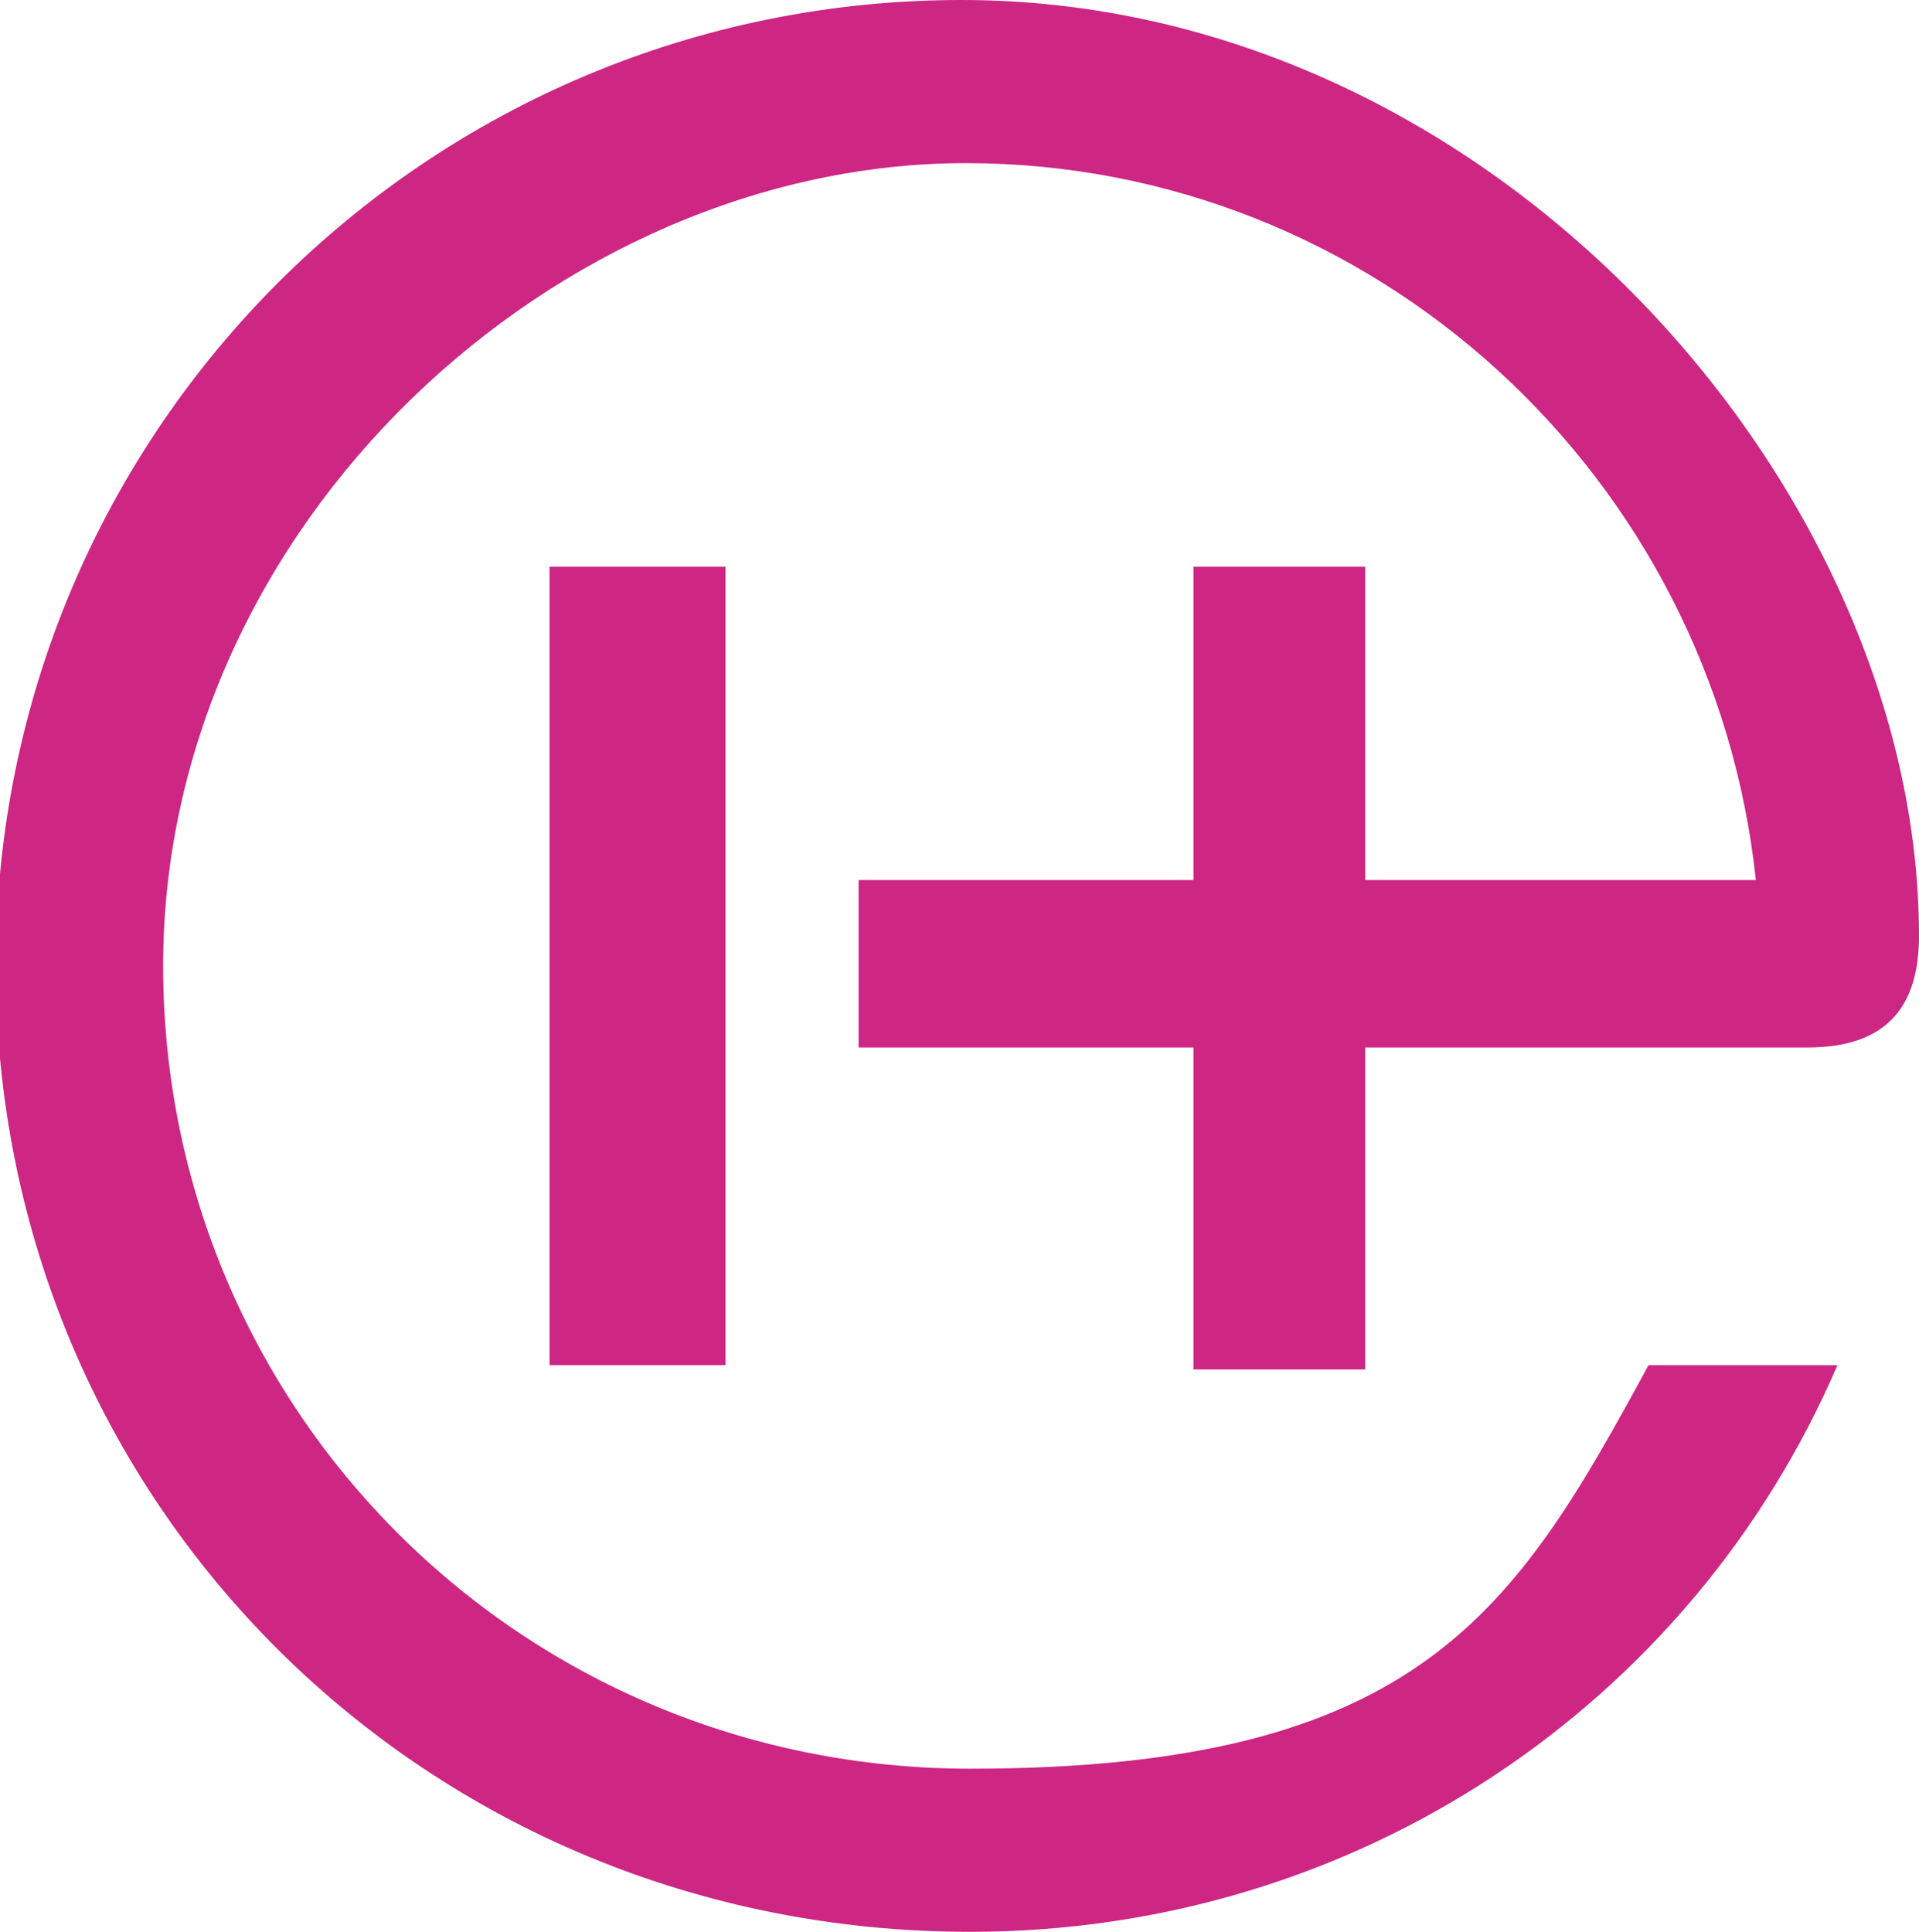 <?xml version="1.0" encoding="UTF-8"?>
<svg id="Layer_1" xmlns="http://www.w3.org/2000/svg" version="1.1" viewBox="0 0 44.7 45">
  <!-- Generator: Adobe Illustrator 29.5.1, SVG Export Plug-In . SVG Version: 2.1.0 Build 141)  -->
  <defs>
    <style>
      .st0 {
        fill: #cd2683;
      }
    </style>
  </defs>
  <path id="Shape" class="st0" d="M16.9,31.8V13.2h-4.1v18.6h4.1ZM44.7,21.8c0,1.7-.8,2.6-2.6,2.6h-10.3v7.5h-4v-7.5h-7.8v-3.9h7.8v-7.3h4v7.3h9.1c-1-9.4-8.9-16.7-18.4-16.7S3.8,12.2,3.8,22.5s8.3,18.7,18.8,18.7,12.7-3.7,15.8-9.4h4.4c-3.4,7.9-11.2,13.2-20.2,13.2-12.7,0-22.7-10-22.7-22.5S10,0,22.4,0s22.3,11.4,22.3,21.8Z"/>
</svg>